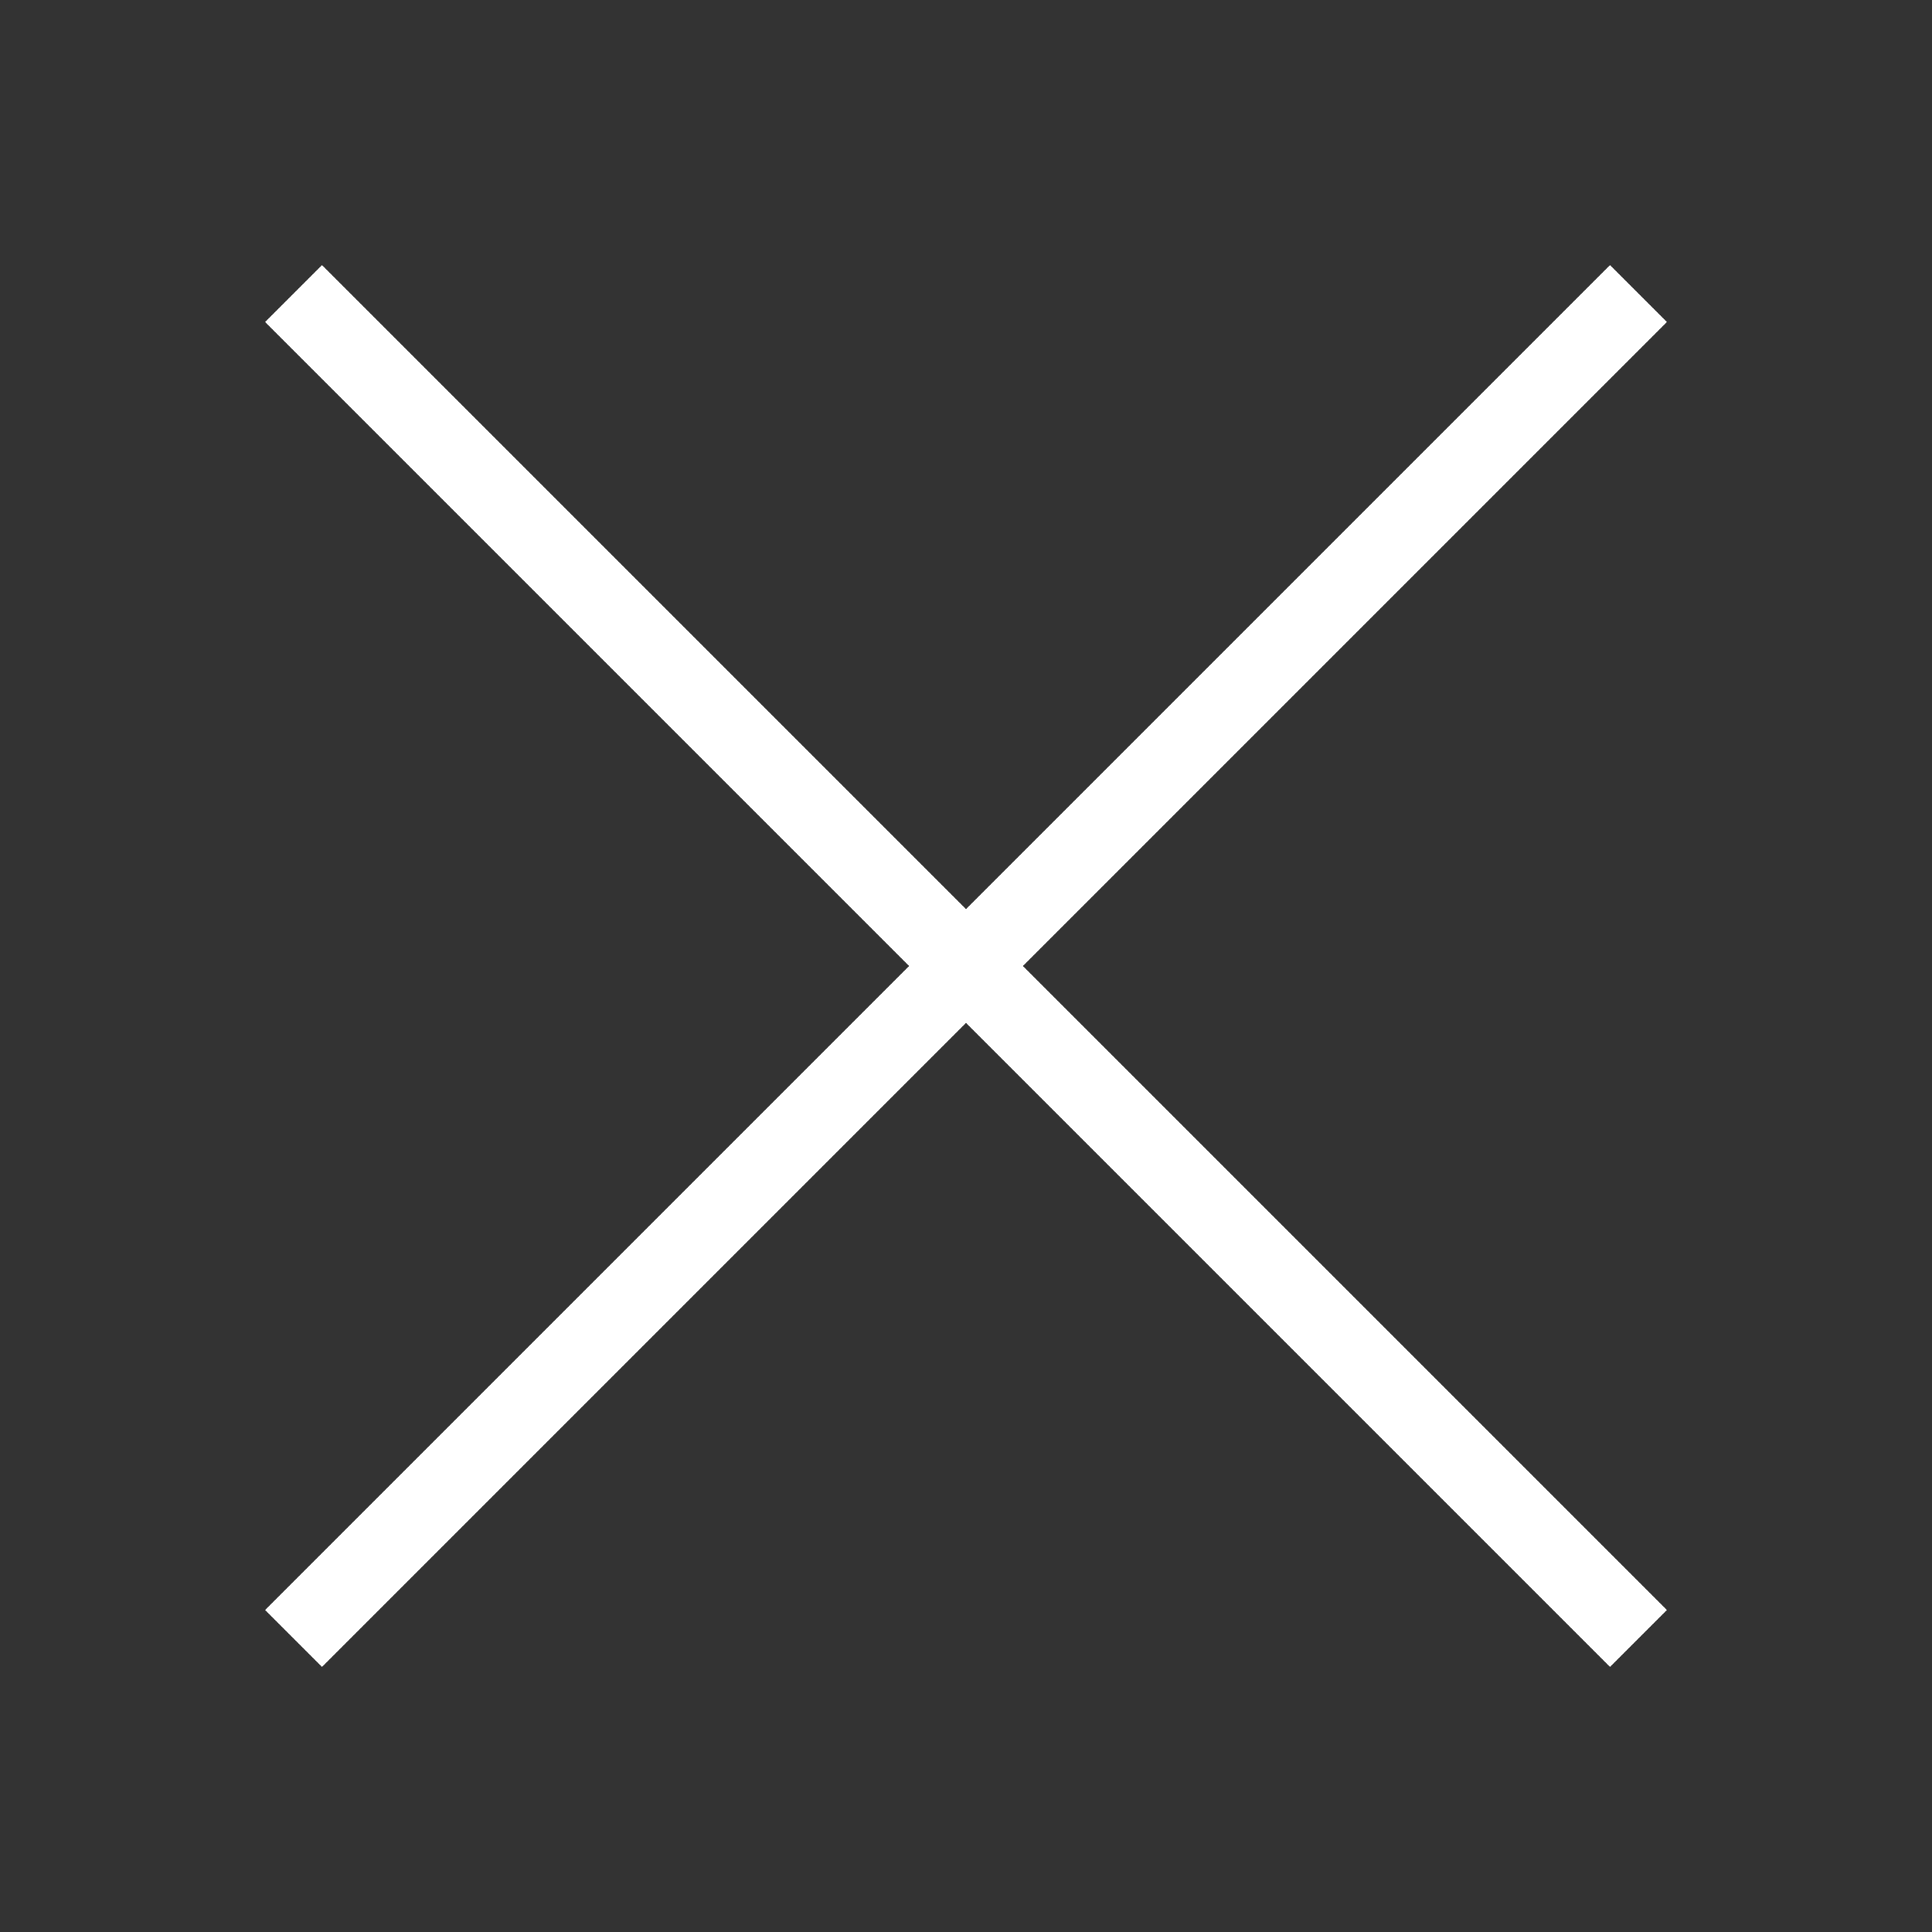 <svg fill="none" height="48" viewBox="0 0 48 48" width="48" xmlns="http://www.w3.org/2000/svg"><rect x="0" y="0" width="48" height="48" fill="#333333" stroke="none"/><path d="m8 41.414 16-16 16 16 1.414-1.414-16-16 16-16-1.414-1.414-16 16-16-16-1.414 1.414 16 16-16 16z" fill="rgb(255,255,255)"/></svg>